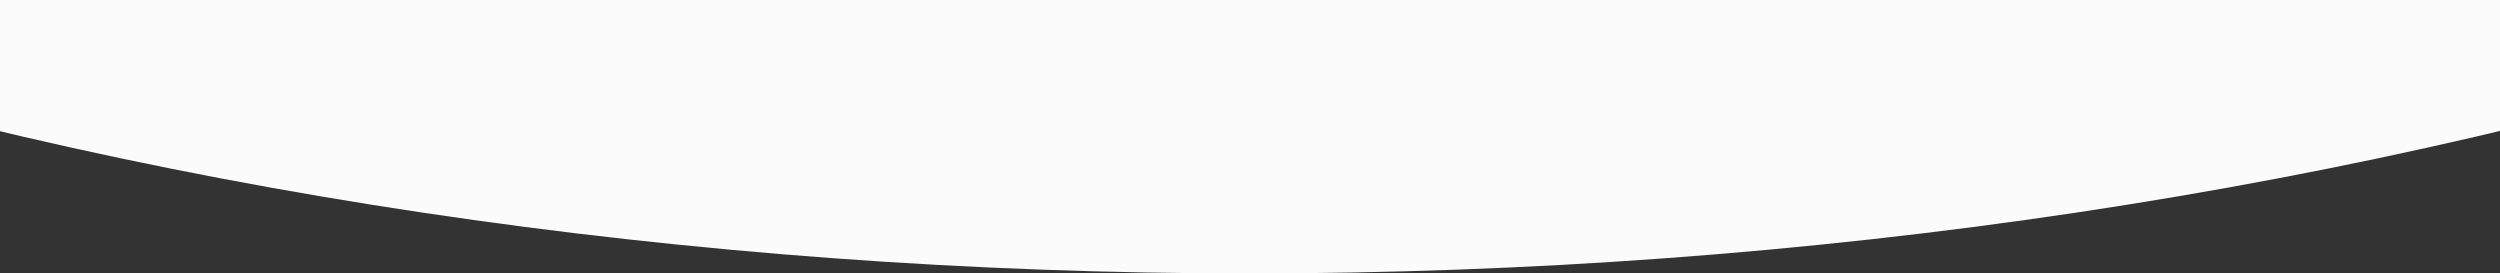 <svg xmlns="http://www.w3.org/2000/svg" xmlns:xlink="http://www.w3.org/1999/xlink" width="1920" height="210" viewBox="0 0 1920 210">
  <rect x="0" y="0" width="1920" height="210" fill="#333333" stroke="none"/>
  <defs>
    <clipPath id="clip-path">
      <rect id="Rectangle_14450" data-name="Rectangle 14450" width="1920" height="210" fill="#fbfbfb"/>
    </clipPath>
  </defs>
  <g id="Grey_divider" data-name="Grey divider" transform="translate(1920 210) rotate(180)" clip-path="url(#clip-path)">
    <ellipse id="Ellipse_918" data-name="Ellipse 918" cx="2472.523" cy="1393.437" rx="2472.523" ry="1393.437" transform="translate(-1512.023)" fill="#fbfbfb"/>
  </g>
</svg>
